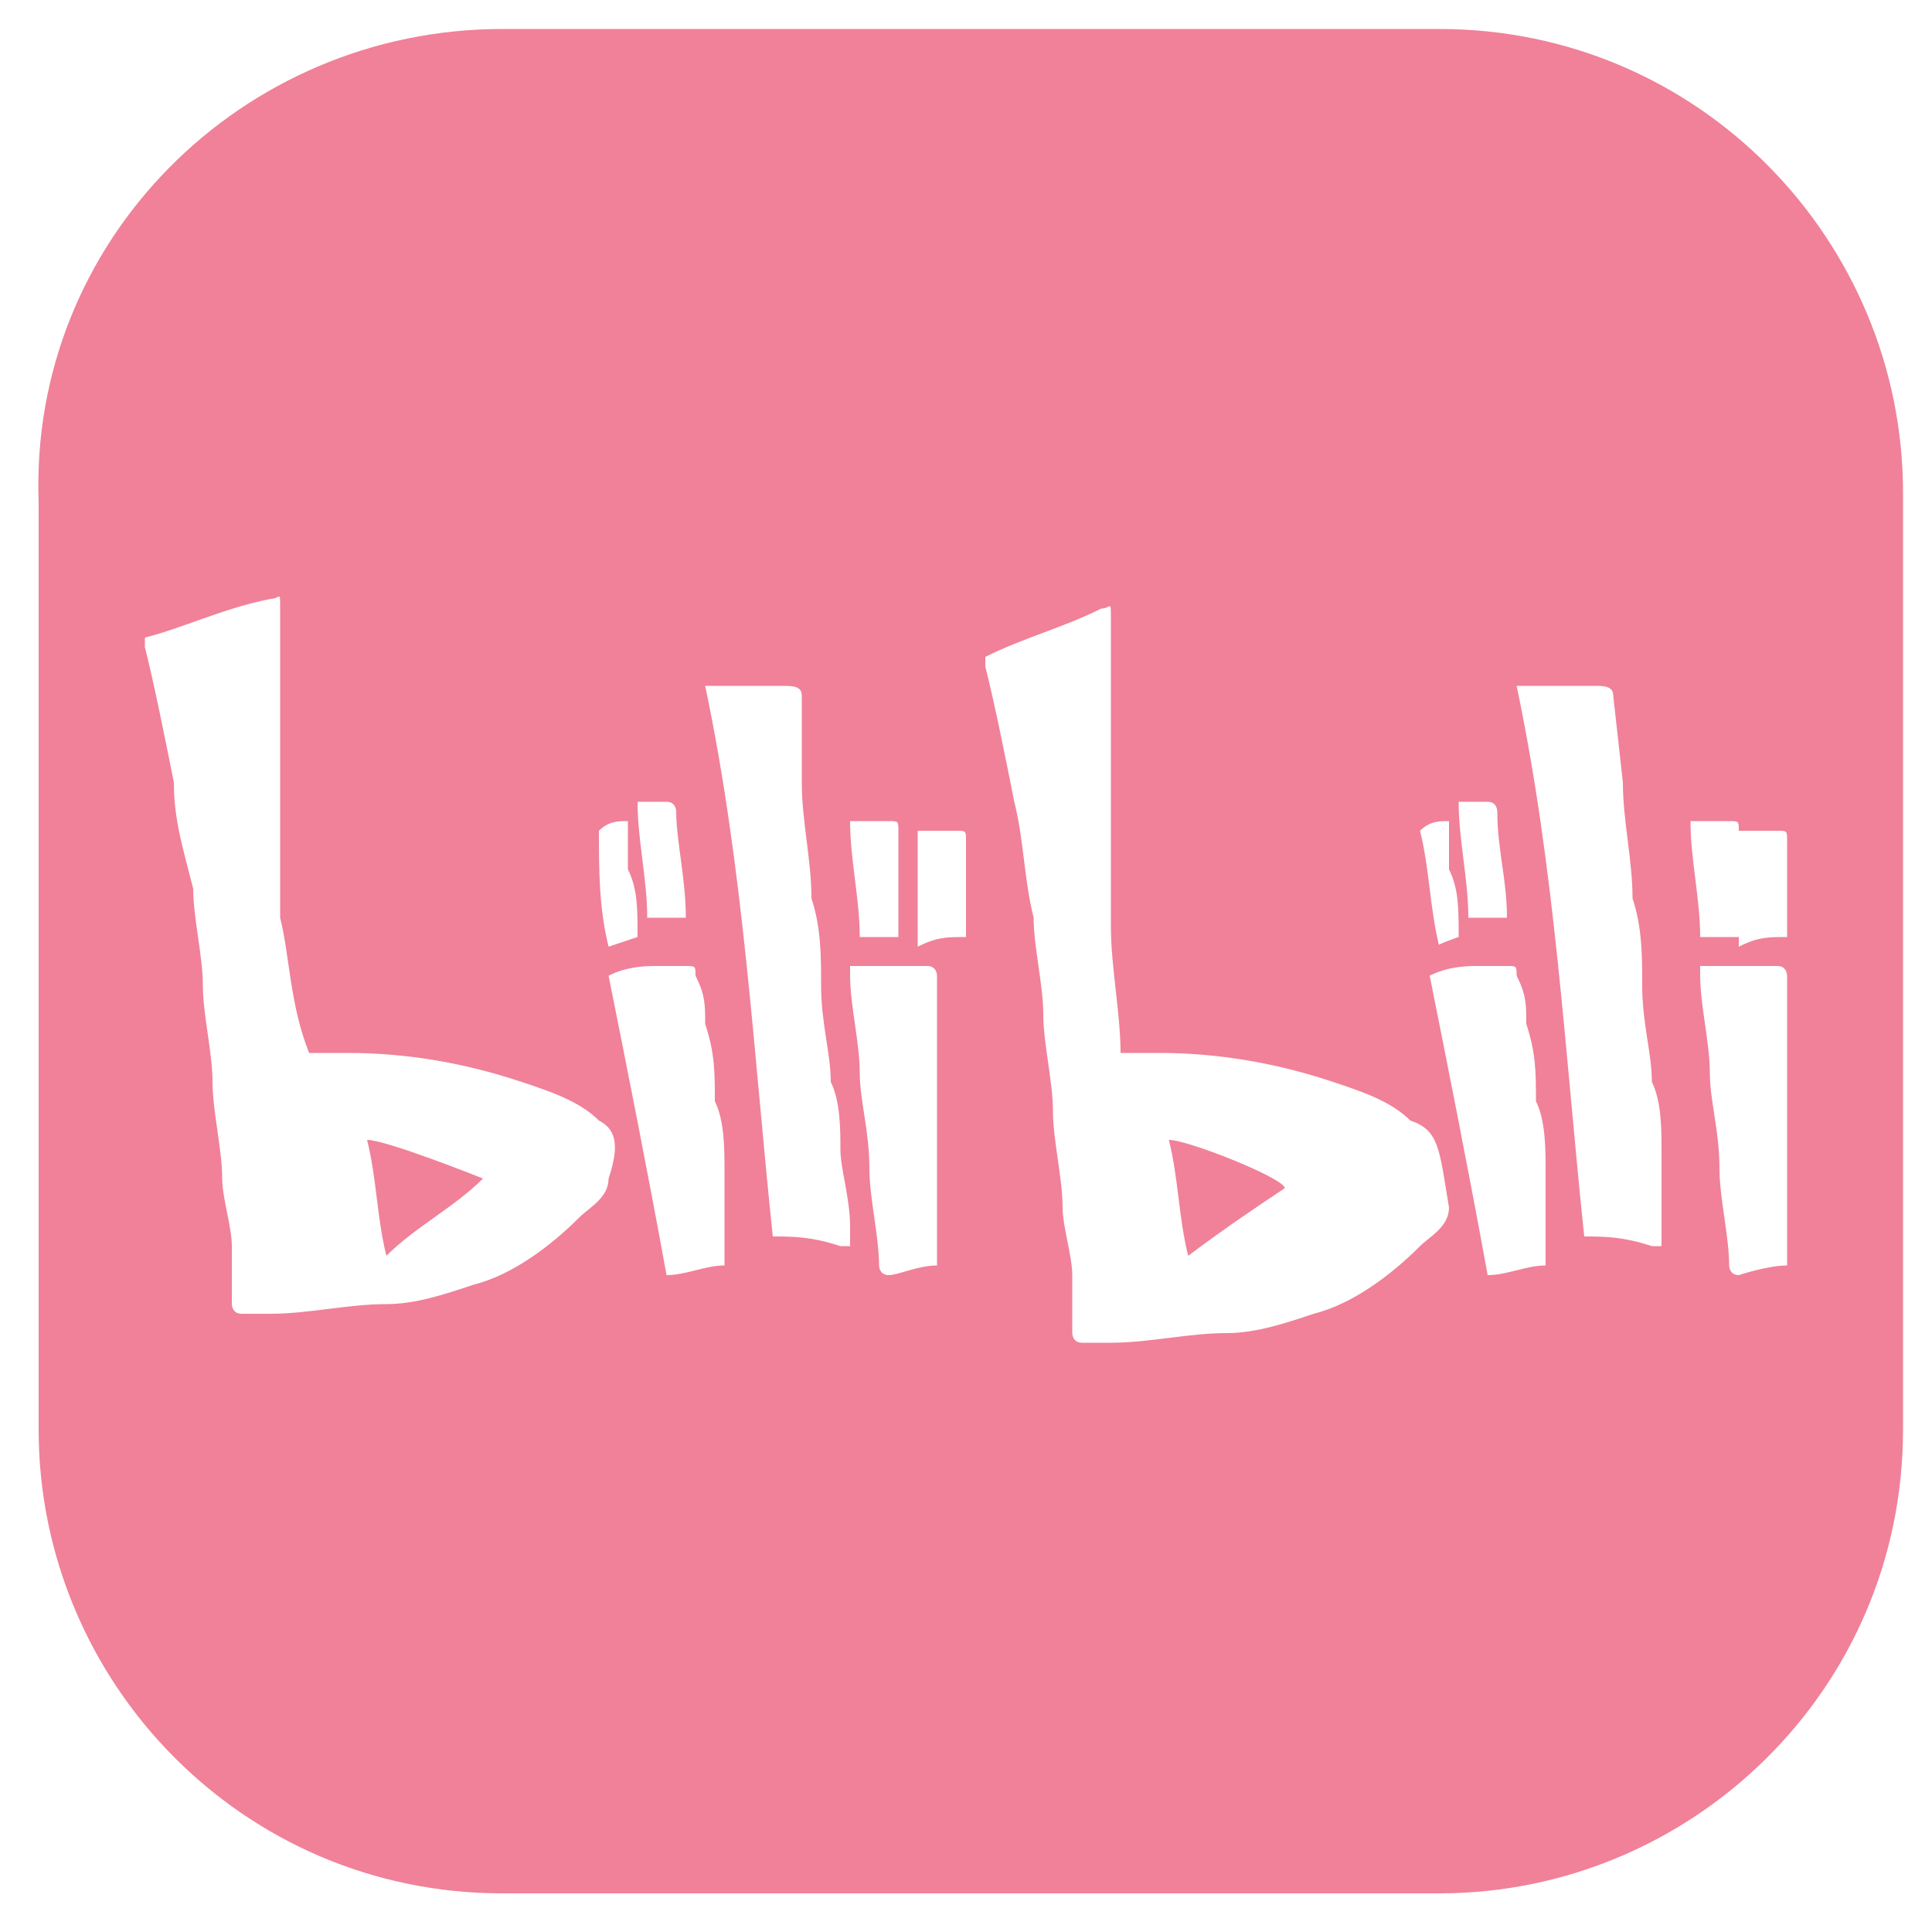 <?xml version="1.0" encoding="utf-8"?>
<!-- Generator: Adobe Illustrator 25.0.0, SVG Export Plug-In . SVG Version: 6.00 Build 0)  -->
<svg version="1.1" id="图层_1" xmlns="http://www.w3.org/2000/svg" xmlns:xlink="http://www.w3.org/1999/xlink" x="0px" y="0px"
	 viewBox="0 0 20 20" style="enable-background:new 0 0 20 20;" xml:space="preserve">
<style type="text/css">
	.st0{fill:#F08198;}
</style>
<g>
	<path class="st0" d="M5.2,0.3h9.7c2.7,0,4.8,2.2,4.8,4.8v9.7c0,2.7-2.2,4.8-4.8,4.8H5.2c-2.7,0-4.8-2.2-4.8-4.8V5.2
		C0.3,2.5,2.5,0.3,5.2,0.3z M6.2,11.6c-0.2-0.2-0.5-0.3-0.8-0.4c-0.6-0.2-1.2-0.3-1.8-0.3c-0.1,0-0.3,0-0.4,0c0,0,0,0,0,0
		C3,10.4,3,9.9,2.9,9.5c0-0.4,0-0.7,0-1.1c0-0.7,0-1.4,0-2.1c0-0.2,0-0.1-0.1-0.1C2.3,6.3,1.9,6.5,1.5,6.6c0,0,0,0.1,0,0.1
		c0.1,0.4,0.2,0.9,0.3,1.4C1.8,8.5,1.9,8.8,2,9.2c0,0.3,0.1,0.7,0.1,1c0,0.3,0.1,0.7,0.1,1c0,0.3,0.1,0.7,0.1,1
		c0,0.2,0.1,0.5,0.1,0.7c0,0.2,0,0.4,0,0.6c0,0,0,0.1,0.1,0.1c0.1,0,0.2,0,0.3,0c0.4,0,0.8-0.1,1.2-0.1c0.3,0,0.6-0.1,0.9-0.2
		c0.4-0.1,0.8-0.4,1.1-0.7c0.1-0.1,0.3-0.2,0.3-0.4C6.4,11.9,6.4,11.7,6.2,11.6L6.2,11.6z M8.7,11.9c0-0.2,0-0.5-0.1-0.7
		c0-0.3-0.1-0.6-0.1-1c0-0.3,0-0.6-0.1-0.9c0-0.4-0.1-0.8-0.1-1.2L8.3,7.2c0-0.1-0.1-0.1-0.2-0.1c-0.1,0-0.3,0-0.4,0
		c-0.1,0-0.3,0-0.4,0c0.4,1.9,0.5,3.8,0.7,5.7c0.2,0,0.4,0,0.7,0.1c0,0,0.1,0,0.1,0l0-0.2C8.8,12.4,8.7,12.1,8.7,11.9z M7.5,12.1
		c0-0.2,0-0.5-0.1-0.7c0-0.3,0-0.5-0.1-0.8c0-0.2,0-0.3-0.1-0.5c0-0.1,0-0.1-0.1-0.1c-0.1,0-0.2,0-0.3,0c-0.1,0-0.3,0-0.5,0.1
		c0.2,1,0.4,2,0.6,3.1c0.2,0,0.4-0.1,0.6-0.1c0-0.1,0-0.2,0-0.2C7.5,12.6,7.5,12.3,7.5,12.1z M9.7,13.1c0-0.4,0-0.8,0-1.2
		c0-0.5,0-1,0-1.5c0-0.1,0-0.2,0-0.3c0,0,0-0.1-0.1-0.1c-0.2,0-0.4,0-0.6,0c-0.1,0-0.1,0-0.2,0c0,0,0,0,0,0.1c0,0.3,0.1,0.7,0.1,1
		c0,0.3,0.1,0.6,0.1,1c0,0.3,0.1,0.7,0.1,1c0,0,0,0.1,0.1,0.1C9.3,13.2,9.5,13.1,9.7,13.1C9.7,13.1,9.7,13.1,9.7,13.1L9.7,13.1z
		 M7.1,9.5C7.1,9.1,7,8.7,7,8.4c0,0,0-0.1-0.1-0.1c-0.1,0-0.2,0-0.3,0c0,0.4,0.1,0.8,0.1,1.2C6.9,9.5,7,9.5,7.1,9.5z M10,9.7v-1
		c0-0.1,0-0.1-0.1-0.1H9.5v1.2C9.7,9.7,9.8,9.7,10,9.7L10,9.7L10,9.7z M6.6,9.7L6.6,9.7c0-0.3,0-0.5-0.1-0.7c0-0.1,0-0.3,0-0.4
		c0,0,0-0.1,0-0.1c-0.1,0-0.2,0-0.3,0.1C6.2,9,6.2,9.4,6.3,9.8C6.3,9.8,6.6,9.7,6.6,9.7z M9.3,9.7V9.1c0-0.2,0-0.3,0-0.5
		c0-0.1,0-0.1-0.1-0.1H8.8c0,0.4,0.1,0.8,0.1,1.2C9,9.7,9.1,9.7,9.3,9.7L9.3,9.7z M14.6,11.6c-0.2-0.2-0.5-0.3-0.8-0.4
		c-0.6-0.2-1.2-0.3-1.8-0.3c-0.1,0-0.3,0-0.4,0c0,0,0,0,0,0c0-0.4-0.1-0.9-0.1-1.3c0-0.4,0-0.7,0-1.1c0-0.7,0-1.4,0-2.1
		c0-0.2,0-0.1-0.1-0.1c-0.4,0.2-0.8,0.3-1.2,0.5c0,0,0,0,0,0.1c0.1,0.4,0.2,0.9,0.3,1.4c0.1,0.4,0.1,0.8,0.2,1.2
		c0,0.3,0.1,0.7,0.1,1c0,0.3,0.1,0.7,0.1,1c0,0.3,0.1,0.7,0.1,1c0,0.2,0.1,0.5,0.1,0.7c0,0.2,0,0.4,0,0.6c0,0,0,0.1,0.1,0.1
		c0.1,0,0.2,0,0.3,0c0.4,0,0.8-0.1,1.2-0.1c0.3,0,0.6-0.1,0.9-0.2c0.4-0.1,0.8-0.4,1.1-0.7c0.1-0.1,0.3-0.2,0.3-0.4
		C14.9,11.9,14.9,11.7,14.6,11.6L14.6,11.6z M17.2,11.9c0-0.2,0-0.5-0.1-0.7c0-0.3-0.1-0.6-0.1-1c0-0.3,0-0.6-0.1-0.9
		c0-0.4-0.1-0.8-0.1-1.2l-0.1-0.9c0-0.1-0.1-0.1-0.2-0.1c-0.1,0-0.3,0-0.4,0c-0.1,0-0.3,0-0.4,0c0.4,1.9,0.5,3.8,0.7,5.7
		c0.2,0,0.4,0,0.7,0.1c0,0,0.1,0,0.1,0l0-0.2C17.2,12.4,17.2,12.1,17.2,11.9z M16,12.1c0-0.2,0-0.5-0.1-0.7c0-0.3,0-0.5-0.1-0.8
		c0-0.2,0-0.3-0.1-0.5c0-0.1,0-0.1-0.1-0.1c-0.1,0-0.2,0-0.3,0c-0.1,0-0.3,0-0.5,0.1c0.2,1,0.4,2,0.6,3.1c0.2,0,0.4-0.1,0.6-0.1
		c0-0.1,0-0.2,0-0.2C16,12.6,16,12.3,16,12.1z M18.5,13.1c0-0.4,0-0.8,0-1.2c0-0.5,0-1,0-1.5c0-0.1,0-0.2,0-0.3c0,0,0-0.1-0.1-0.1
		c-0.2,0-0.4,0-0.6,0c-0.1,0-0.1,0-0.2,0c0,0,0,0,0,0.1c0,0.3,0.1,0.7,0.1,1c0,0.3,0.1,0.6,0.1,1c0,0.3,0.1,0.7,0.1,1
		c0,0,0,0.1,0.1,0.1C18,13.2,18.3,13.1,18.5,13.1C18.5,13.1,18.5,13.1,18.5,13.1L18.5,13.1z M15.6,9.5c0-0.4-0.1-0.7-0.1-1.1
		c0,0,0-0.1-0.1-0.1c-0.1,0-0.2,0-0.3,0c0,0.4,0.1,0.8,0.1,1.2C15.3,9.5,15.5,9.5,15.6,9.5z M18.5,9.7v-1c0-0.1,0-0.1-0.1-0.1H18
		v1.2C18.2,9.7,18.3,9.7,18.5,9.7L18.5,9.7L18.5,9.7z M15.1,9.7L15.1,9.7c0-0.3,0-0.5-0.1-0.7c0-0.1,0-0.3,0-0.4c0,0,0-0.1,0-0.1
		c-0.1,0-0.2,0-0.3,0.1c0.1,0.4,0.1,0.8,0.2,1.2C14.8,9.8,15.1,9.7,15.1,9.7z M18,9.7V9.1c0-0.2,0-0.3,0-0.5c0-0.1,0-0.1-0.1-0.1
		h-0.4c0,0.4,0.1,0.8,0.1,1.2C17.7,9.7,17.9,9.7,18,9.7L18,9.7z"/>
	<path class="st0" d="M4,13c-0.1-0.4-0.1-0.8-0.2-1.2C4,11.8,5,12.2,5,12.2C4.7,12.5,4.3,12.7,4,13z M12.3,13
		c-0.1-0.4-0.1-0.8-0.2-1.2c0.2,0,1.2,0.4,1.2,0.5C13,12.5,12.7,12.7,12.3,13z"/>
</g>
</svg>
